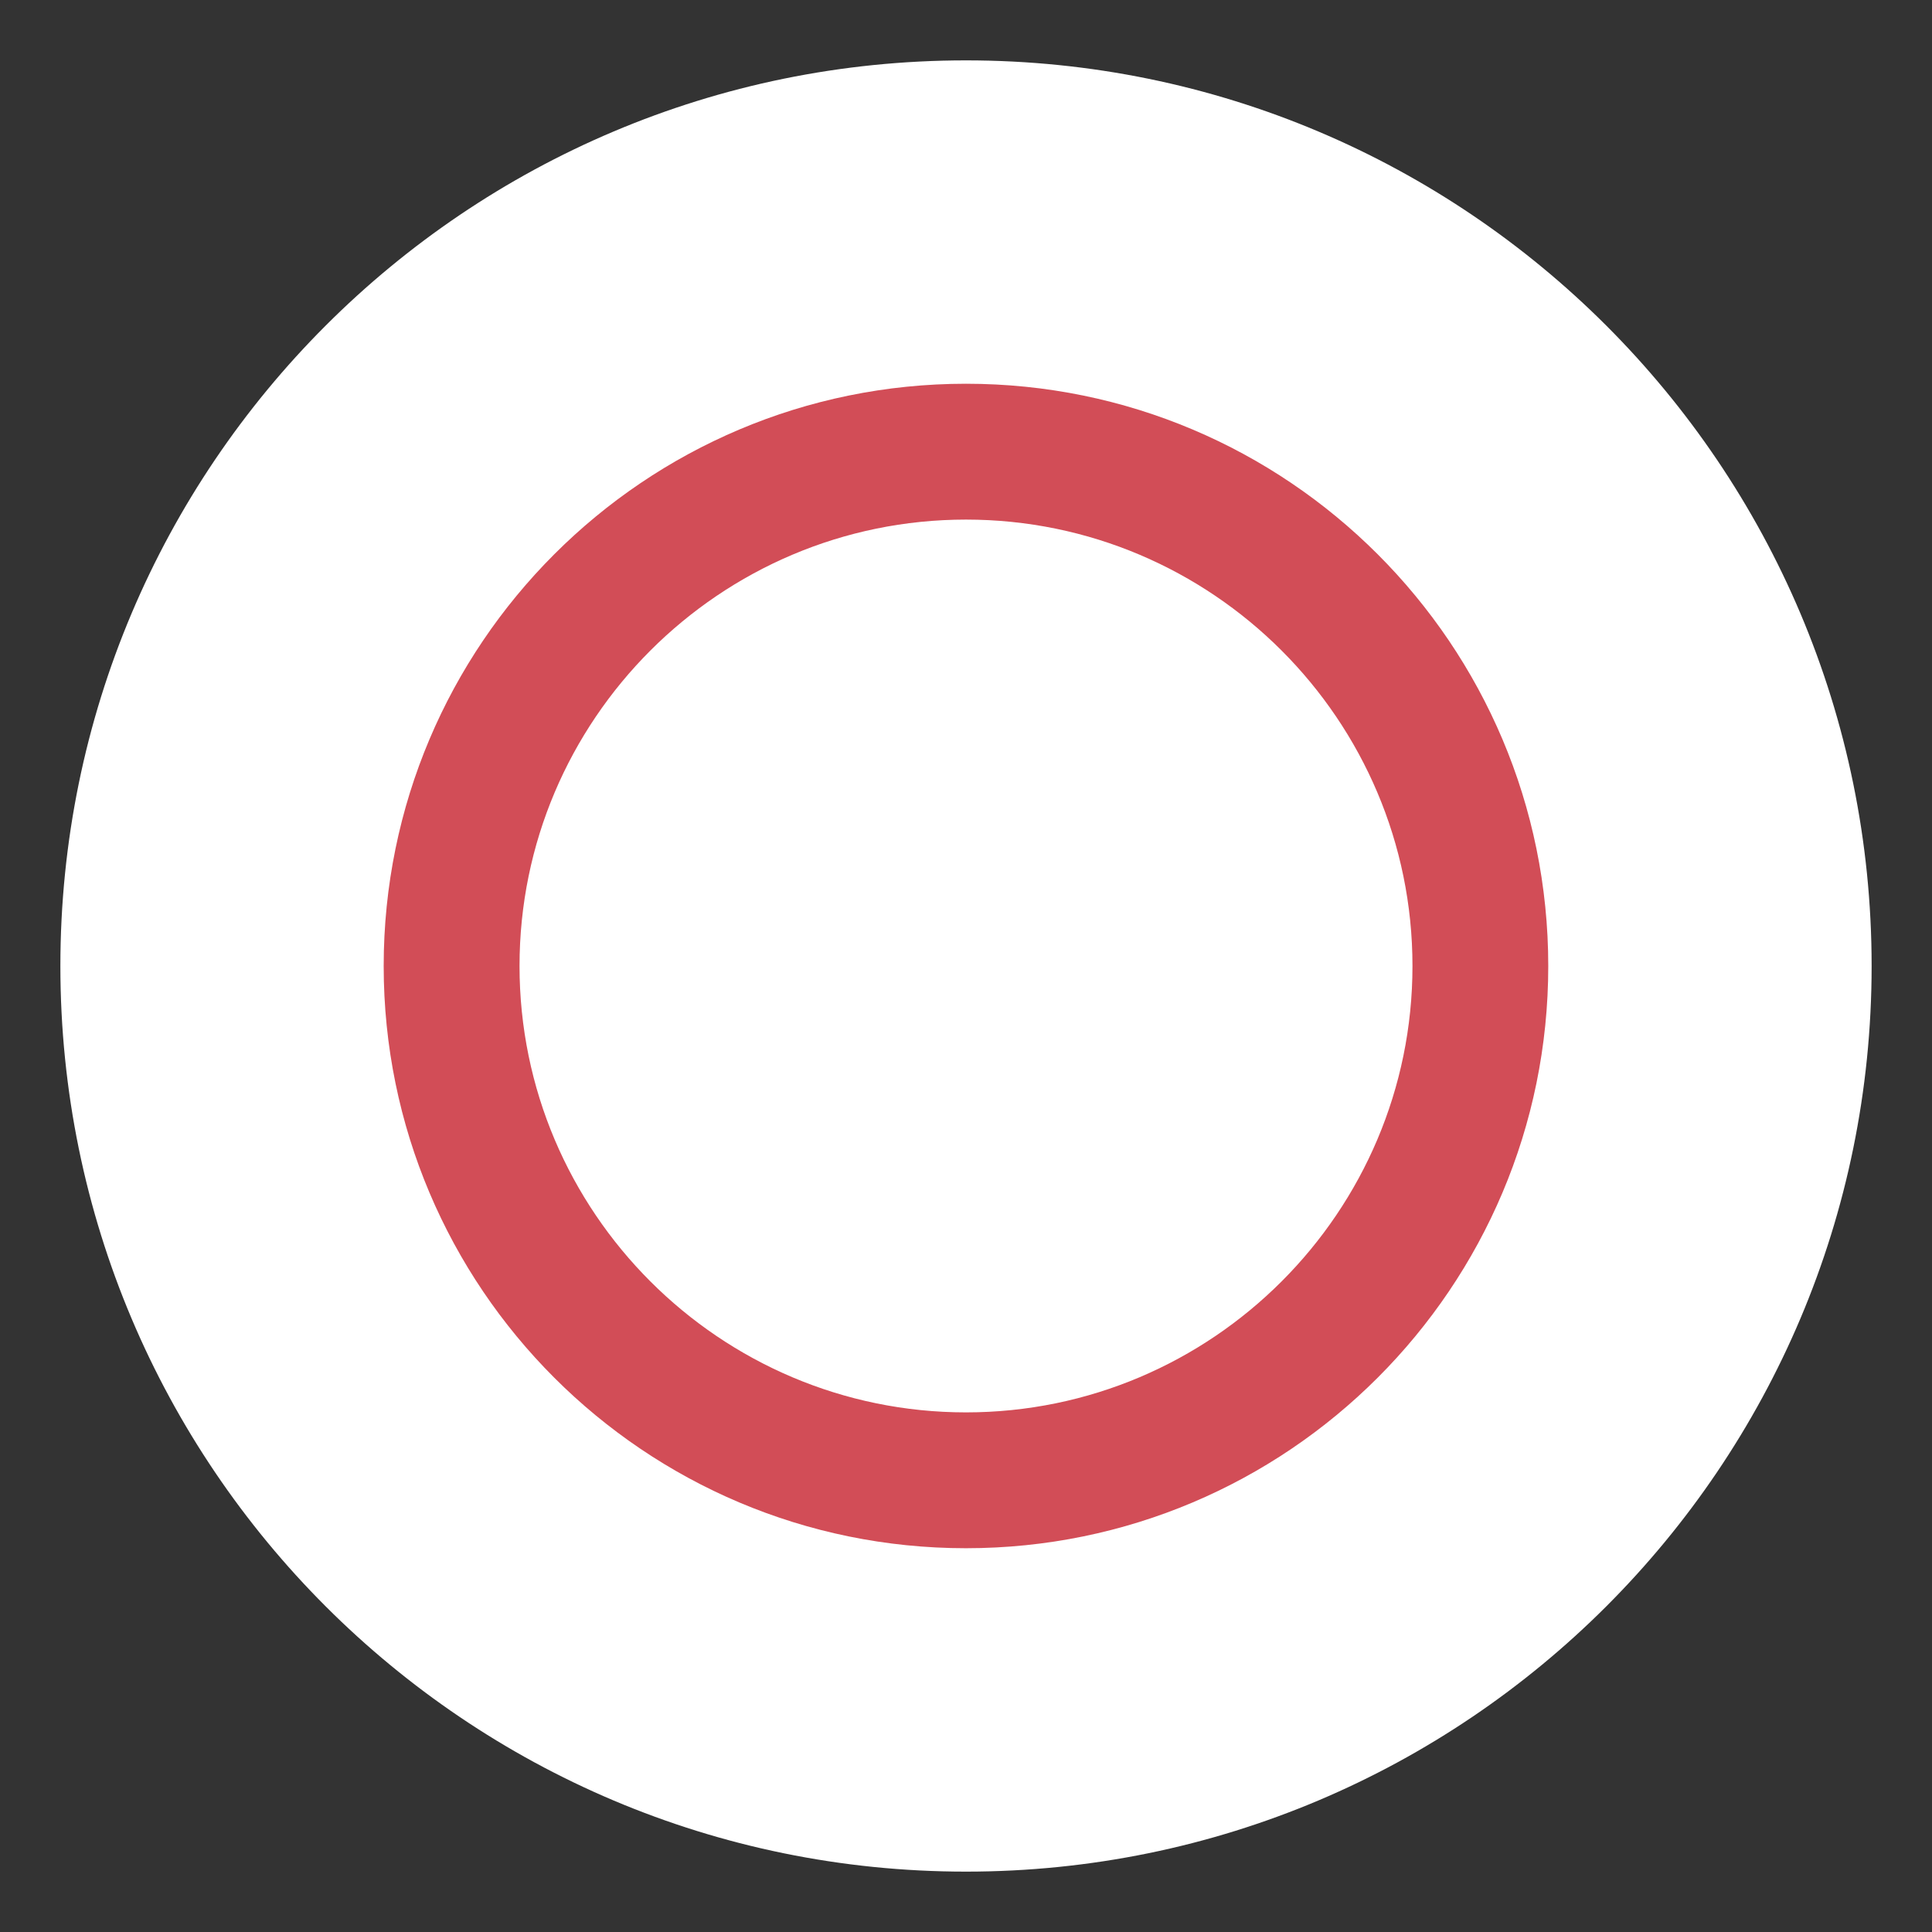 <?xml version="1.0" encoding="UTF-8"?> <svg xmlns="http://www.w3.org/2000/svg" width="64" height="64" viewBox="0 0 64 64" fill="none"><rect x="0" y="0" width="64" height="64" fill="#333333" stroke="none"/> <path d="M62 32C62 48.565 48.565 62 32 62C15.432 62 2 48.565 2 32C2 15.432 15.432 2 32 2C48.565 2 62 15.432 62 32Z" fill="white"></path> <path d="M32 17.212C40.154 17.212 46.79 23.845 46.79 32C46.79 40.153 40.154 46.787 32 46.787C23.845 46.787 17.21 40.153 17.21 32C17.21 23.845 23.845 17.212 32 17.212ZM32 12.712C21.347 12.712 12.71 21.348 12.71 32C12.71 42.651 21.347 51.287 31.999 51.287C42.651 51.287 51.288 42.651 51.288 32C51.288 21.348 42.651 12.712 32 12.712Z" fill="#D24D57"></path> </svg> 